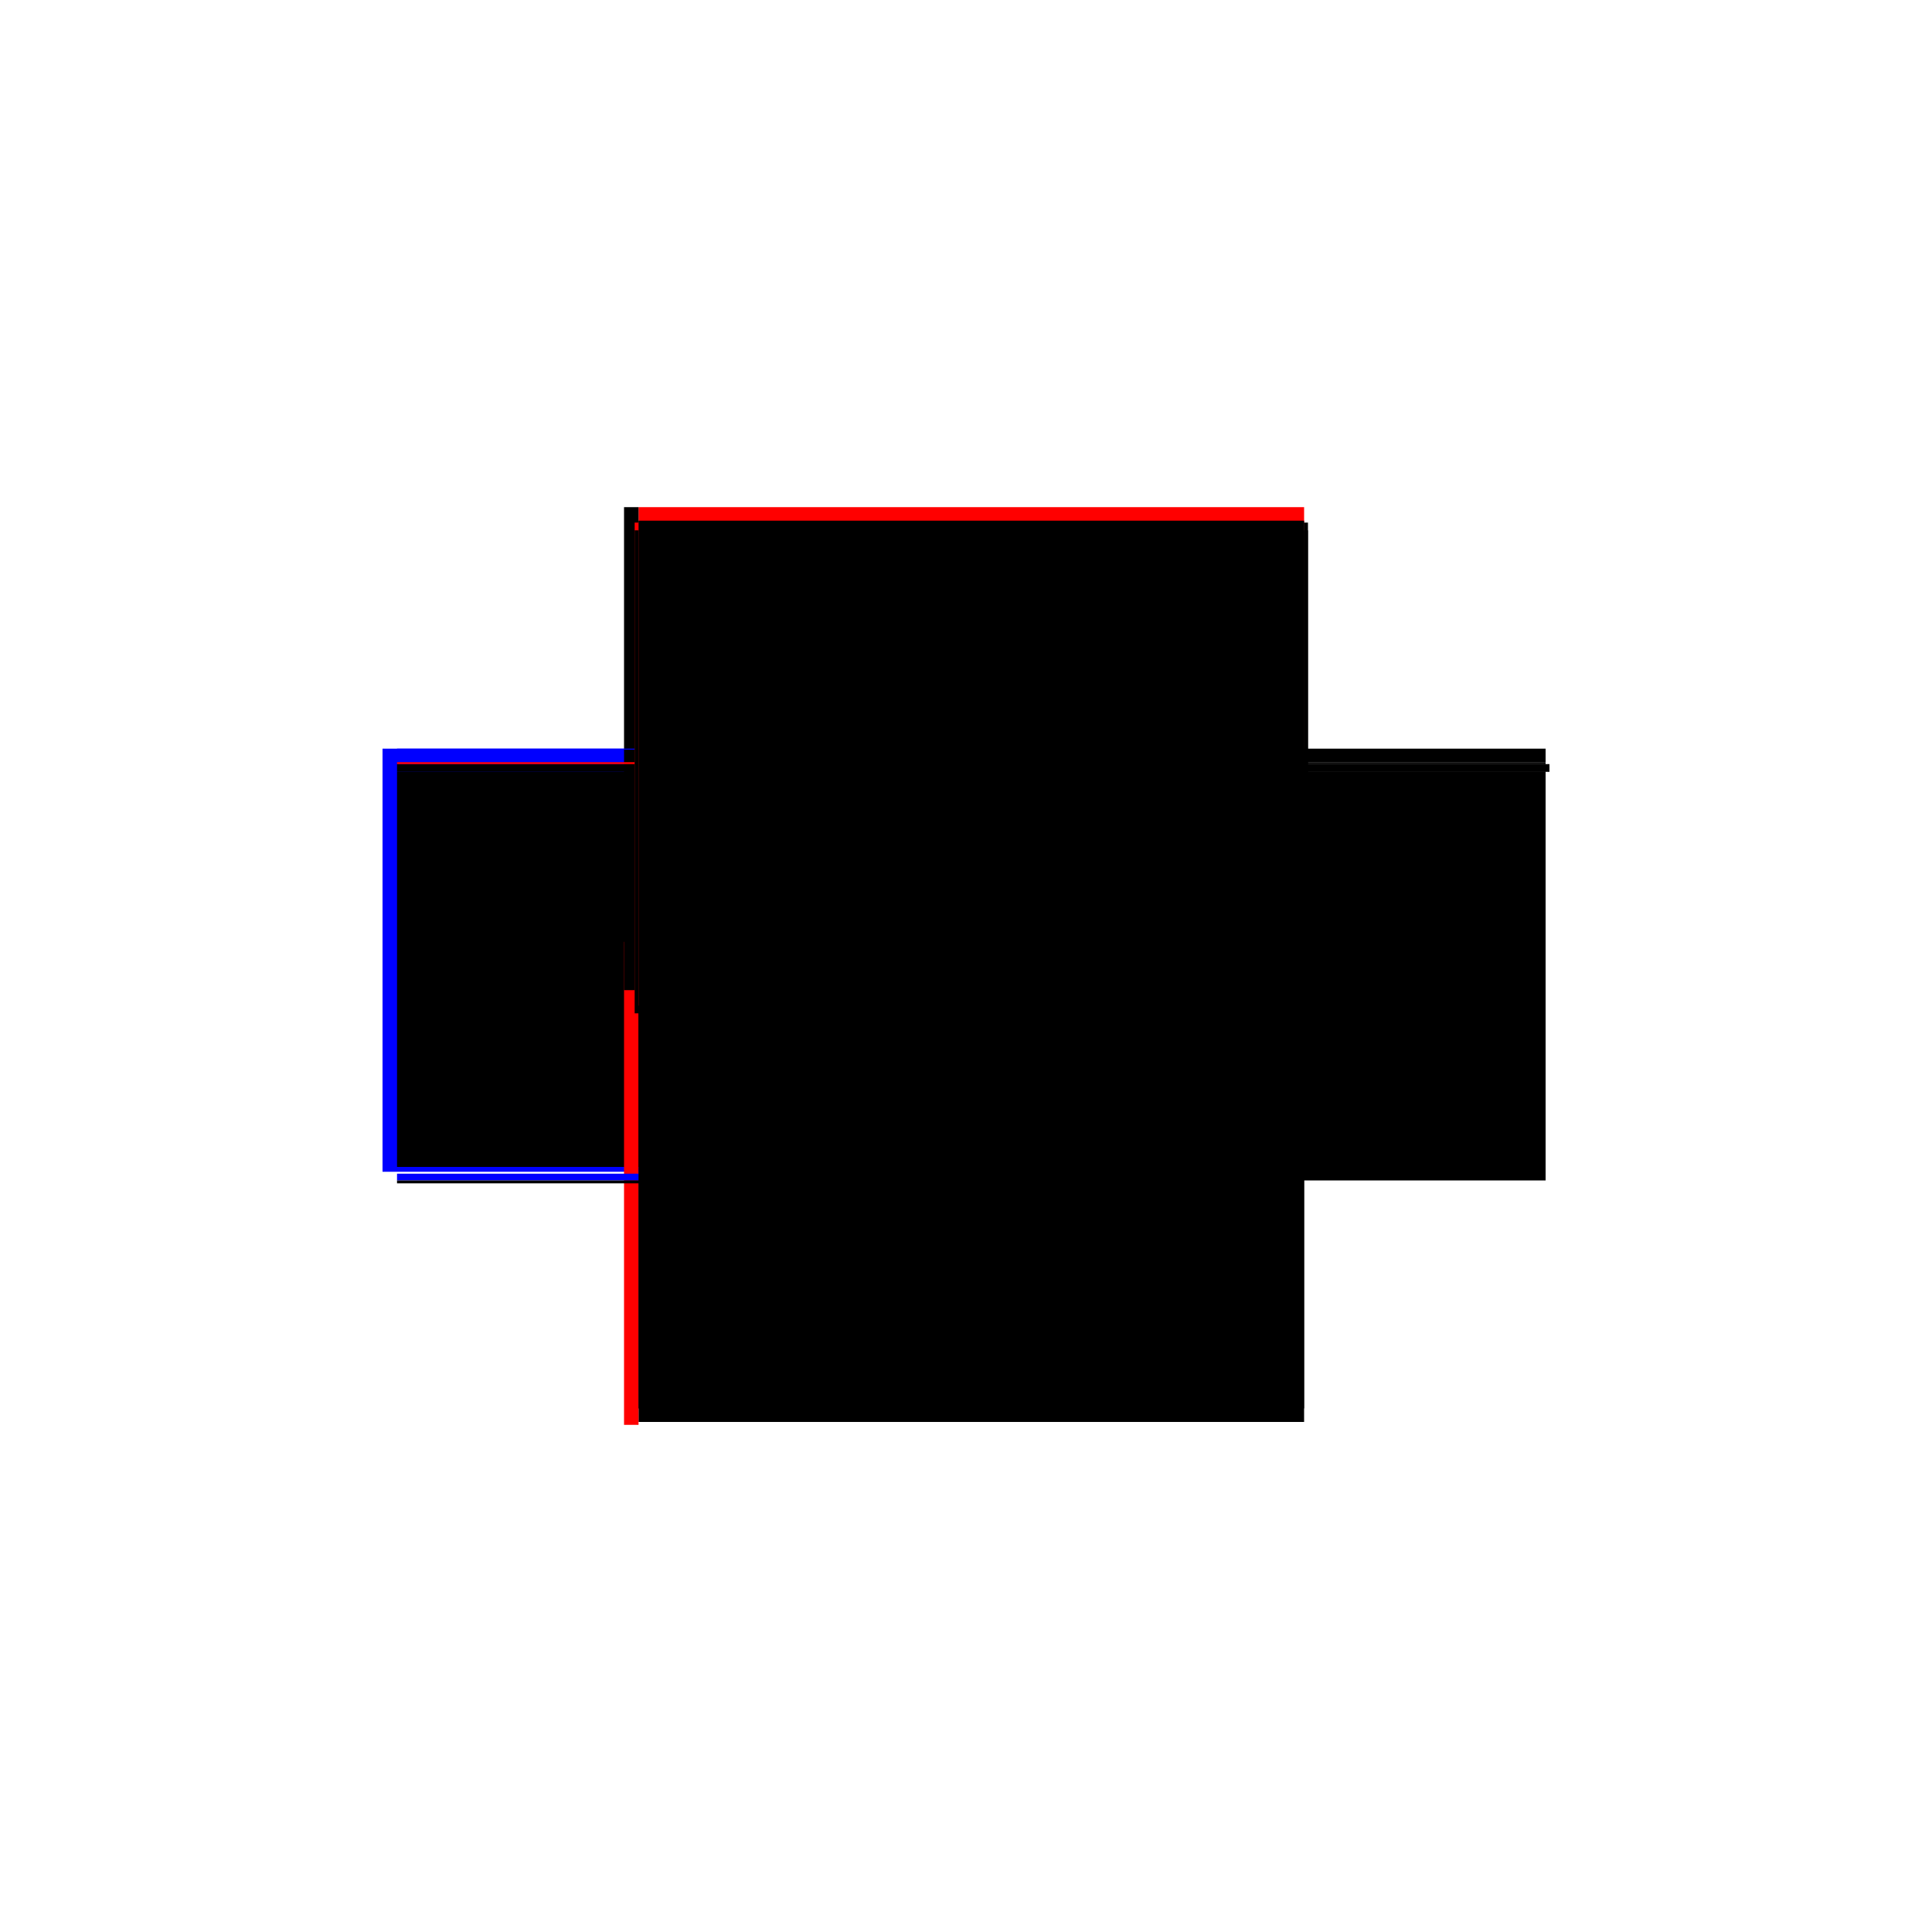 <?xml version="1.0" encoding="utf-8" ?>
<svg xmlns="http://www.w3.org/2000/svg" xmlns:ev="http://www.w3.org/2001/xml-events" xmlns:xlink="http://www.w3.org/1999/xlink" baseProfile="full" height="100%" version="1.1" viewBox="-1,-1,2,2" width="100%">
  <defs>
    <style type="text/css"><![CDATA[.vectorEffectClass {vector-effect: non-scaling-stroke;}]]></style>
  </defs>
  <line class="vectorEffectClass" fill="none" stroke="black" stroke-width="0.5" x1="-0.339" x2="0.35" y1="0.222" y2="0.222"/>
  <line class="vectorEffectClass" fill="none" stroke="red" stroke-width="0.5" x1="-0.339" x2="0.35" y1="-0.225" y2="-0.225"/>
  <line class="vectorEffectClass" fill="none" stroke="blue" stroke-width="0.5" x1="-0.354" x2="-0.354" y1="0.213" y2="-0.225"/>
  <line class="vectorEffectClass" fill="none" stroke="black" stroke-width="0.5" x1="-0.339" x2="-0.339" y1="0.208" y2="-0.201"/>
  <line class="vectorEffectClass" fill="none" stroke="black" stroke-width="0.5" x1="0.35" x2="0.35" y1="0.208" y2="-0.201"/>
  <line class="vectorEffectClass" fill="none" stroke="red" stroke-width="0.5" x1="-0.354" x2="-0.339" y1="0.225" y2="0.225"/>
  <line class="vectorEffectClass" fill="none" stroke="black" stroke-width="0.5" x1="-0.354" x2="-0.339" y1="-0.225" y2="-0.225"/>
  <line class="vectorEffectClass" fill="none" stroke="black" stroke-width="0.5" x1="0.35" x2="0.35" y1="-0.211" y2="-0.225"/>
  <line class="vectorEffectClass" fill="none" stroke="black" stroke-width="0.5" x1="0.35" x2="0.35" y1="0.222" y2="0.208"/>
  <line class="vectorEffectClass" fill="none" stroke="blue" stroke-width="0.5" x1="-0.339" x2="-0.339" y1="0.222" y2="0.215"/>
  <line class="vectorEffectClass" fill="none" stroke="blue" stroke-width="0.5" x1="-0.339" x2="-0.339" y1="-0.224" y2="-0.225"/>
  <line class="vectorEffectClass" fill="none" stroke="black" stroke-width="0.5" x1="0.354" x2="0.354" y1="-0.201" y2="-0.209"/>
  <line class="vectorEffectClass" fill="none" stroke="black" stroke-width="0.5" x1="0.35" x2="0.35" y1="-0.201" y2="-0.209"/>
  <line class="vectorEffectClass" fill="none" stroke="black" stroke-width="0.5" x1="-0.339" x2="-0.339" y1="-0.201" y2="-0.209"/>
  <line class="vectorEffectClass" fill="none" stroke="black" stroke-width="0.5" x1="0.35" x2="0.354" y1="-0.201" y2="-0.201"/>
  <line class="vectorEffectClass" fill="none" stroke="black" stroke-width="0.5" x1="0.35" x2="0.354" y1="-0.209" y2="-0.209"/>
  <line class="vectorEffectClass" fill="none" stroke="black" stroke-width="0.5" x1="-0.339" x2="-0.339" y1="0.225" y2="0.222"/>
  <line class="vectorEffectClass" fill="none" stroke="black" stroke-width="0.5" x1="0.35" x2="0.35" y1="-0.209" y2="-0.211"/>
  <line class="vectorEffectClass" fill="none" stroke="red" stroke-width="0.5" x1="-0.339" x2="-0.339" y1="-0.209" y2="-0.211"/>
  <line class="vectorEffectClass" fill="none" stroke="black" stroke-dasharray="5.0 5.0" stroke-width="0.5" x1="-0.339" x2="0.35" y1="-0.211" y2="-0.211"/>
  <line class="vectorEffectClass" fill="none" stroke="black" stroke-dasharray="5.0 5.0" stroke-width="0.5" x1="-0.339" x2="0.35" y1="-0.209" y2="-0.209"/>
  <line class="vectorEffectClass" fill="none" stroke="black" stroke-dasharray="5.0 5.0" stroke-width="0.5" x1="-0.339" x2="0.35" y1="-0.201" y2="-0.201"/>
  <line class="vectorEffectClass" fill="none" stroke="black" stroke-dasharray="5.0 5.0" stroke-width="0.5" x1="-0.339" x2="0.35" y1="0.208" y2="0.208"/>
  <line class="vectorEffectClass" fill="none" stroke="blue" stroke-dasharray="5.0 5.0" stroke-width="0.5" x1="-0.343" x2="-0.343" y1="-0.201" y2="-0.201"/>
  <line class="vectorEffectClass" fill="none" stroke="red" stroke-dasharray="5.0 5.0" stroke-width="0.5" x1="-0.343" x2="-0.339" y1="-0.209" y2="-0.209"/>
  <line class="vectorEffectClass" fill="none" stroke="black" stroke-dasharray="5.0 5.0" stroke-width="0.5" x1="-0.343" x2="-0.339" y1="-0.201" y2="-0.201"/>
</svg>
